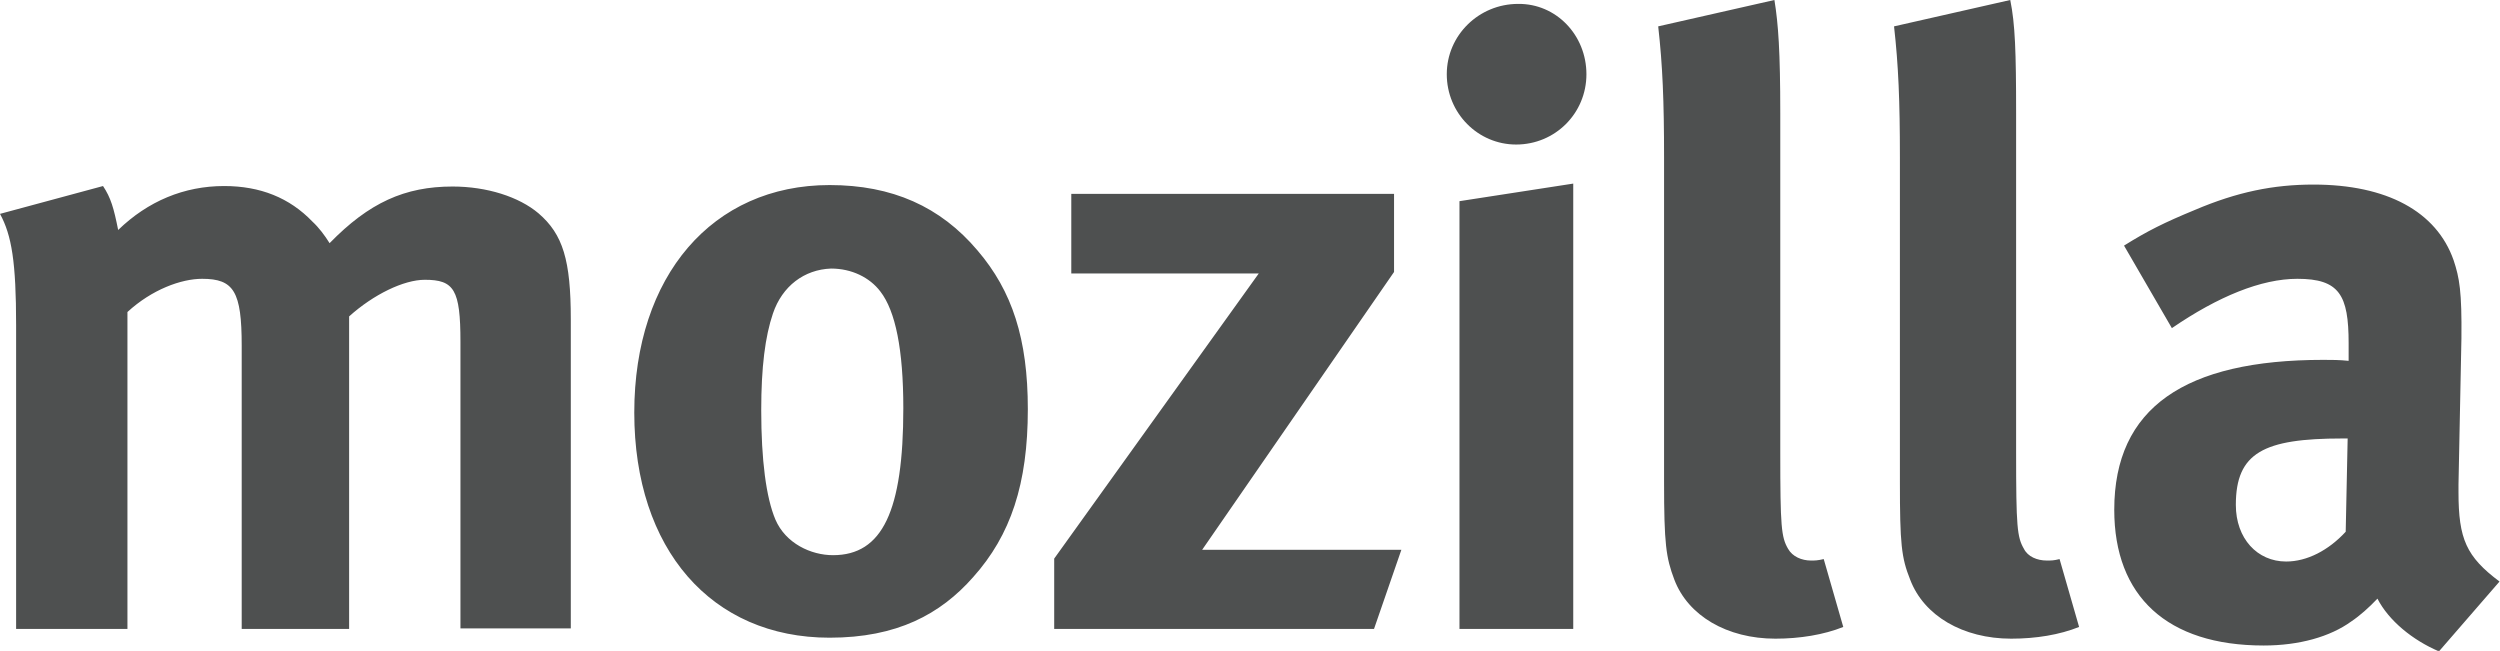 <?xml version="1.0" encoding="utf-8"?>
<!-- Generator: Adobe Illustrator 23.1.0, SVG Export Plug-In . SVG Version: 6.00 Build 0)  -->
<!DOCTYPE svg PUBLIC "-//W3C//DTD SVG 1.1//EN" "http://www.w3.org/Graphics/SVG/1.1/DTD/svg11.dtd">
<svg version="1.1" id="Слой_1" xmlns:x="http://ns.adobe.com/Extensibility/1.0/" xmlns:i="http://ns.adobe.com/AdobeIllustrator/10.0/" xmlns:graph="http://ns.adobe.com/Graphs/1.0/"
	 xmlns="http://www.w3.org/2000/svg" xmlns:xlink="http://www.w3.org/1999/xlink" x="0px" y="0px" viewBox="0 0 512 133.3"
	 style="enable-background:new 0 0 512 133.3;" xml:space="preserve">
<style type="text/css">
	.st0{fill:#4E5050;}
</style>
<g>
	<path class="st0" d="M21.1,38.1c1.6,2.4,2.2,4.5,3.1,9c6.1-5.9,13.5-9,21.7-9c7.4,0,13.4,2.4,18.1,7.3c1.3,1.2,2.5,2.8,3.5,4.4
		c8.1-8.3,15.4-11.6,25.2-11.6c7,0,13.6,2.1,17.6,5.5c5,4.3,6.6,9.6,6.6,21.7v63.3H94.3V70c0-10.7-1.3-12.7-7.3-12.7
		c-4.3,0-10.5,3-15.5,7.5v64H49.5V70.8c0-11.1-1.6-13.7-8.1-13.7c-4.3,0-10.3,2.2-15.3,6.8v64.9H3.3V66.6c0-12.9-0.9-18.4-3.3-22.8
		L21.1,38.1z M158.3,64.2c-1.6,4.7-2.4,11-2.4,19.8c0,10.2,1,17.9,2.9,22.4c2.1,4.9,7.3,7.3,11.8,7.3c10.1,0,14.4-9,14.4-30.1
		c0-12-1.6-19.9-4.7-23.9c-2.2-2.9-5.9-4.7-10.1-4.7C164.7,55.2,160.2,58.6,158.3,64.2z M200.2,51.3c7.1,8.3,10.3,18.1,10.3,32.5
		c0,15.3-3.5,25.8-11.2,34.4c-6.7,7.6-15.6,12.4-29.4,12.4c-24.2,0-40-18.1-40-46.1c0-28,16-46.6,40-46.6
		C182.7,37.9,192.6,42.3,200.2,51.3z M285.5,39.7v16l-39.3,56.9H287l-5.6,16.2h-65.5v-14.4L257.8,56h-38.4V39.7H285.5z M322.2,37.6
		v91.2h-23.3V41.2L322.2,37.6z M324.9,15.2c0,8-6.4,14.4-14.4,14.4c-7.8,0-14.2-6.4-14.2-14.4c0-8,6.6-14.4,14.6-14.4
		C318.7,0.7,324.9,7.2,324.9,15.2z M364.6,23.2v69.4c0,15.3,0.2,17.4,1.6,19.8c0.9,1.6,2.8,2.4,4.7,2.4c0.8,0,1.3,0,2.6-0.3l4,13.9
		c-4,1.6-8.9,2.4-13.9,2.4c-9.9,0-17.9-4.7-20.7-12.1c-1.7-4.5-2.1-7.3-2.1-20V32.2c0-11.6-0.3-18.8-1.2-26.8L363.4,0
		C364.2,4.9,364.6,10.6,364.6,23.2z M412.9,23.2v69.4c0,15.3,0.2,17.4,1.6,19.8c0.8,1.6,2.7,2.4,4.7,2.4c0.9,0,1.4,0,2.6-0.3l4,13.9
		c-4,1.6-8.8,2.4-13.9,2.4c-9.9,0-17.9-4.7-20.7-12.1c-1.8-4.5-2.1-7.3-2.1-20V32.2c0-11.6-0.3-18.8-1.2-26.8L411.7,0
		C412.7,4.9,412.9,10.6,412.9,23.2z M479.7,89.8c-16.1,0-21.8,2.9-21.8,13.6c0,6.9,4.4,11.6,10.3,11.6c4.3,0,8.7-2.3,12.2-6.1
		l0.4-19.1H479.7z M449.5,43c8.7-3.7,16.1-5.2,24.3-5.2c15,0,25.2,5.5,28.7,15.5c1.2,3.6,1.7,6.4,1.6,16l-0.6,29.9v1.6
		c0,9.6,1.6,13.2,8.4,18.3l-12.4,14.3c-5.4-2.3-10.3-6.3-12.6-10.8c-1.7,1.8-3.6,3.5-5.4,4.7c-4.3,3.1-10.6,4.9-17.9,4.9
		c-19.8,0-30.6-10.1-30.6-27.8c0-20.9,14.5-30.7,42.8-30.7c1.7,0,3.3,0,5.2,0.2v-3.6c0-9.9-1.9-13.2-10.5-13.2
		c-7.4,0-16.2,3.6-25.7,10.1L435,50.3C439.8,47.3,443.2,45.6,449.5,43L449.5,43z"/>
</g>
</svg>
